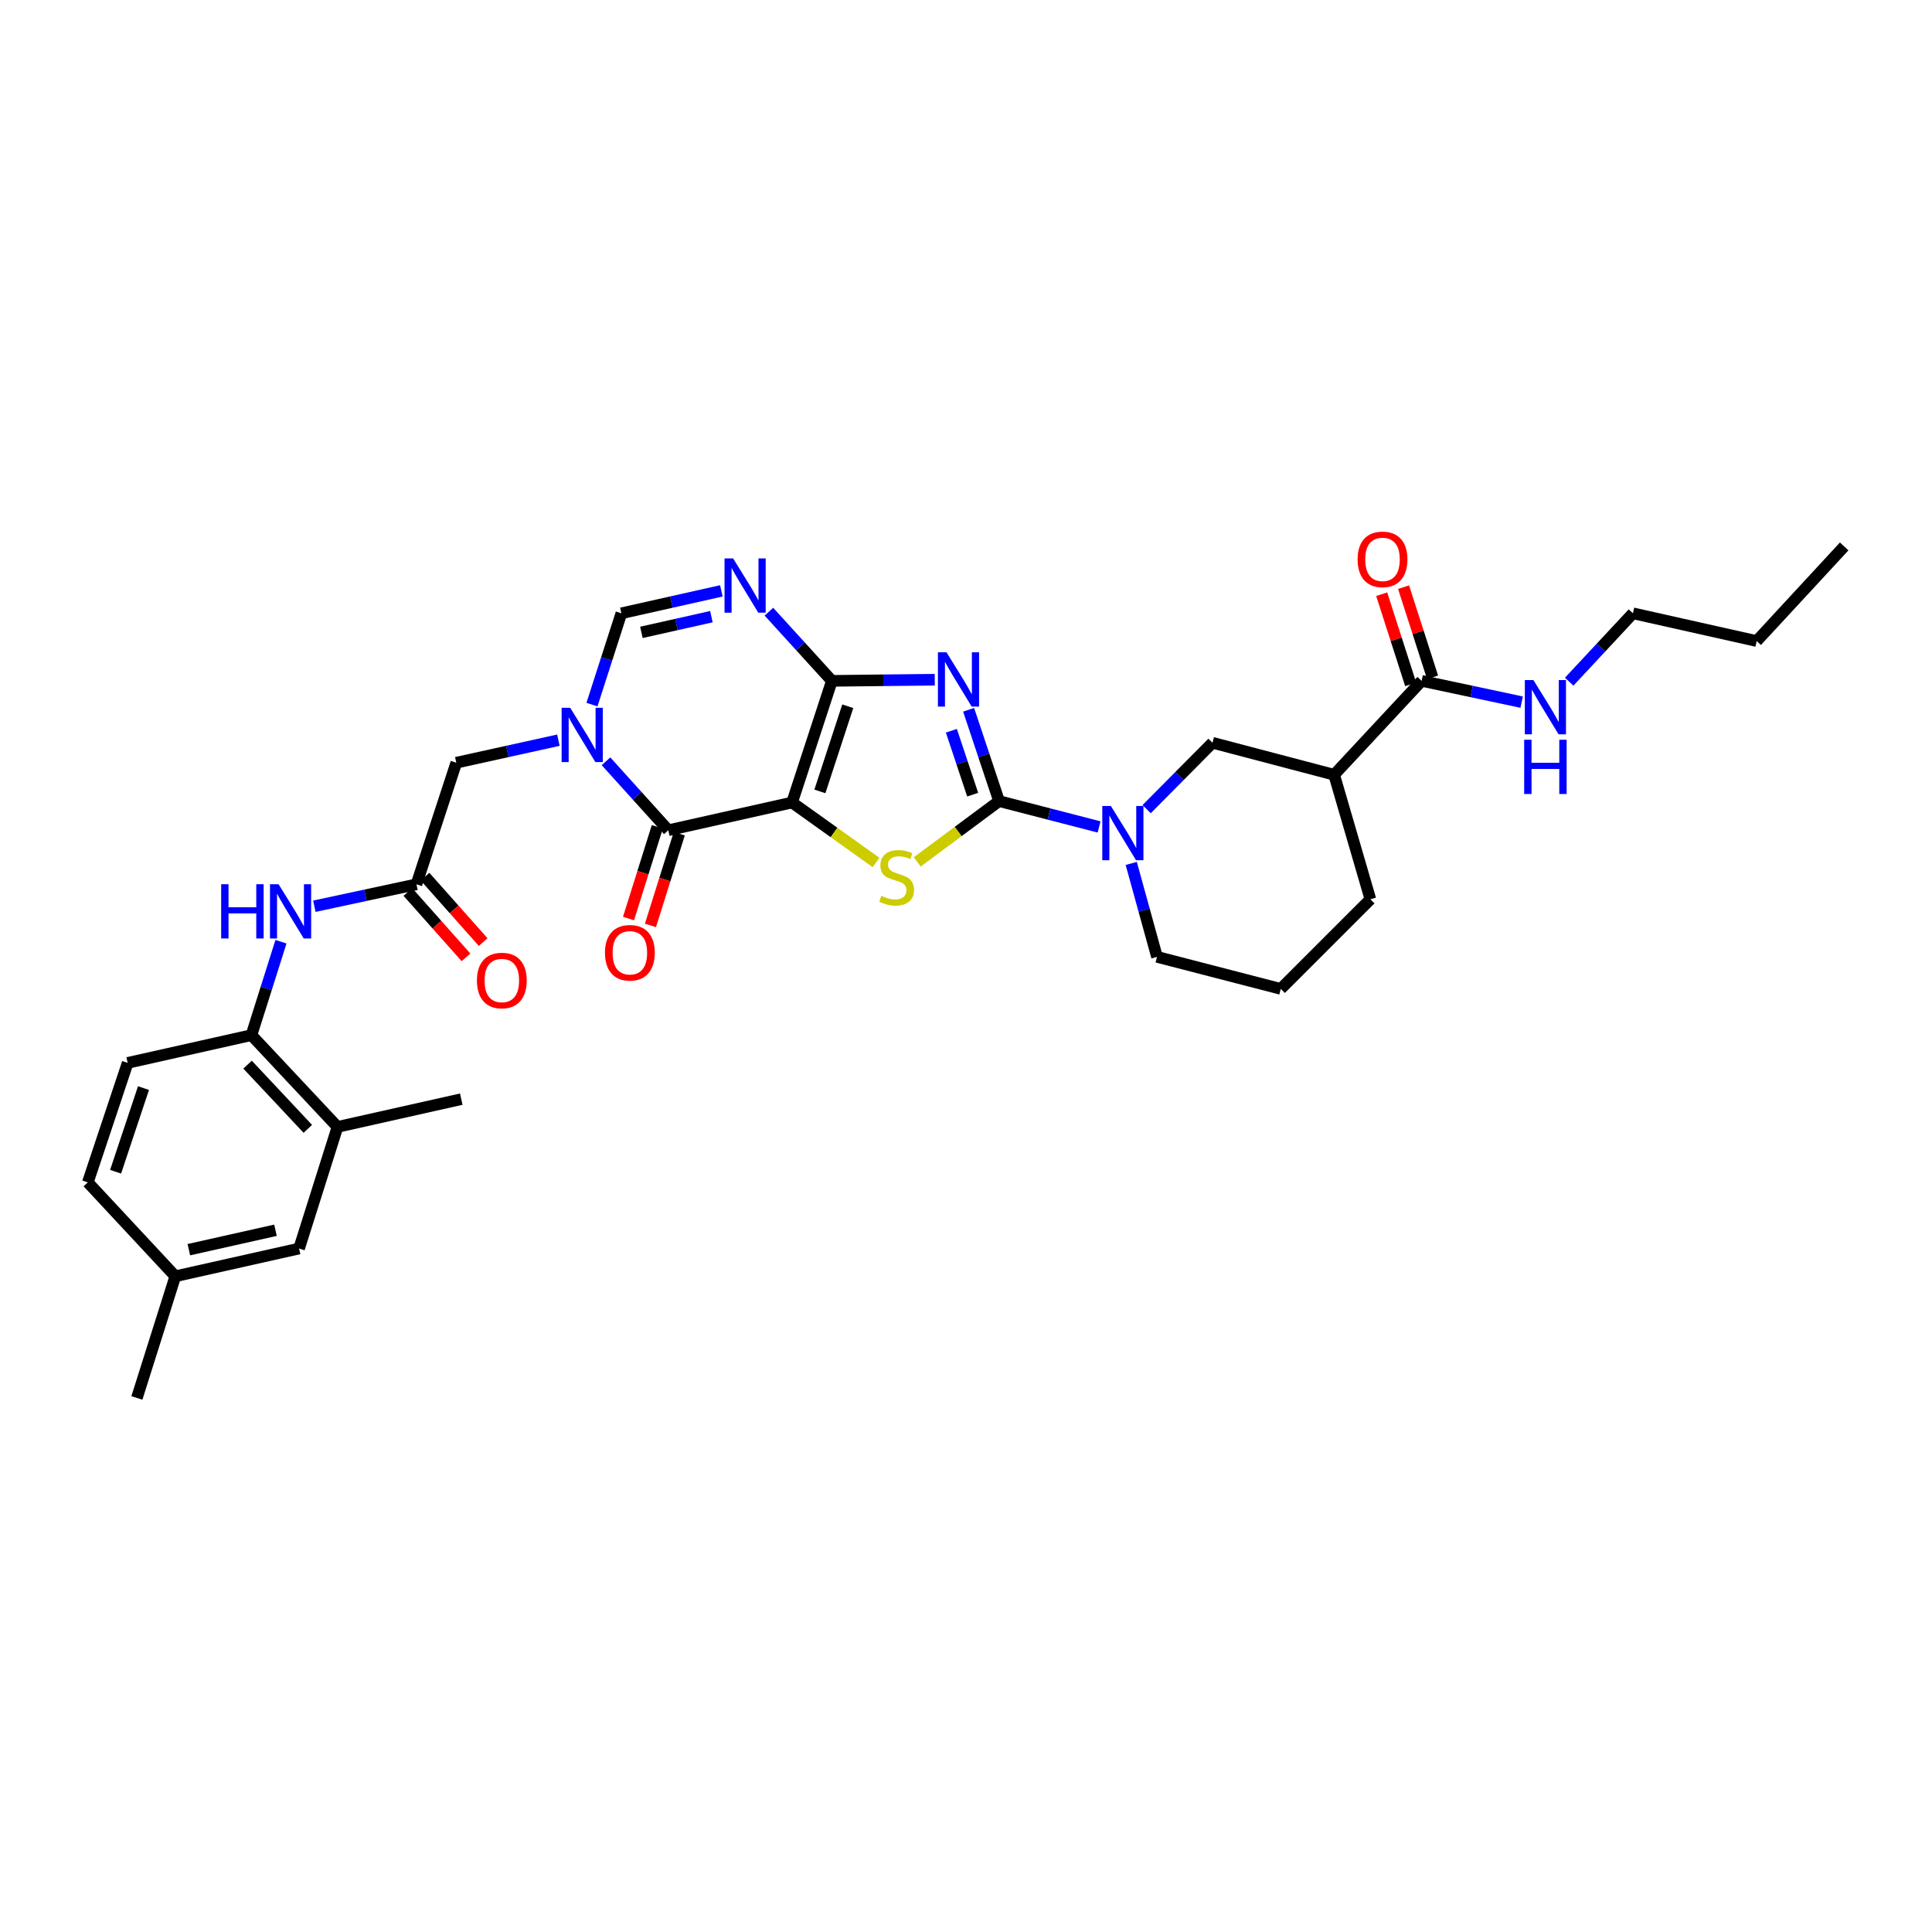 <?xml version='1.0' encoding='iso-8859-1'?>
<svg version='1.1' baseProfile='full'
              xmlns='http://www.w3.org/2000/svg'
                      xmlns:rdkit='http://www.rdkit.org/xml'
                      xmlns:xlink='http://www.w3.org/1999/xlink'
                  xml:space='preserve'
width='1000px' height='1000px' viewBox='0 0 1000 1000'>
<!-- END OF HEADER -->
<rect style='opacity:1.0;fill:#FFFFFF;stroke:none' width='1000' height='1000' x='0' y='0'> </rect>
<path class='bond-0' d='M 409.973,415.375 L 430.581,352.408' style='fill:none;fill-rule:evenodd;stroke:#000000;stroke-width:6px;stroke-linecap:butt;stroke-linejoin:miter;stroke-opacity:1' />
<path class='bond-0' d='M 424.374,409.631 L 438.8,365.554' style='fill:none;fill-rule:evenodd;stroke:#000000;stroke-width:6px;stroke-linecap:butt;stroke-linejoin:miter;stroke-opacity:1' />
<path class='bond-3' d='M 409.973,415.375 L 431.699,430.896' style='fill:none;fill-rule:evenodd;stroke:#000000;stroke-width:6px;stroke-linecap:butt;stroke-linejoin:miter;stroke-opacity:1' />
<path class='bond-3' d='M 431.699,430.896 L 453.426,446.417' style='fill:none;fill-rule:evenodd;stroke:#CCCC00;stroke-width:6px;stroke-linecap:butt;stroke-linejoin:miter;stroke-opacity:1' />
<path class='bond-4' d='M 409.973,415.375 L 345.909,429.734' style='fill:none;fill-rule:evenodd;stroke:#000000;stroke-width:6px;stroke-linecap:butt;stroke-linejoin:miter;stroke-opacity:1' />
<path class='bond-1' d='M 430.581,352.408 L 457.205,352.112' style='fill:none;fill-rule:evenodd;stroke:#000000;stroke-width:6px;stroke-linecap:butt;stroke-linejoin:miter;stroke-opacity:1' />
<path class='bond-1' d='M 457.205,352.112 L 483.83,351.817' style='fill:none;fill-rule:evenodd;stroke:#0000FF;stroke-width:6px;stroke-linecap:butt;stroke-linejoin:miter;stroke-opacity:1' />
<path class='bond-6' d='M 430.581,352.408 L 414.284,334.507' style='fill:none;fill-rule:evenodd;stroke:#000000;stroke-width:6px;stroke-linecap:butt;stroke-linejoin:miter;stroke-opacity:1' />
<path class='bond-6' d='M 414.284,334.507 L 397.988,316.606' style='fill:none;fill-rule:evenodd;stroke:#0000FF;stroke-width:6px;stroke-linecap:butt;stroke-linejoin:miter;stroke-opacity:1' />
<path class='bond-33' d='M 501.355,367.382 L 509.236,391.015' style='fill:none;fill-rule:evenodd;stroke:#0000FF;stroke-width:6px;stroke-linecap:butt;stroke-linejoin:miter;stroke-opacity:1' />
<path class='bond-33' d='M 509.236,391.015 L 517.117,414.647' style='fill:none;fill-rule:evenodd;stroke:#000000;stroke-width:6px;stroke-linecap:butt;stroke-linejoin:miter;stroke-opacity:1' />
<path class='bond-33' d='M 492.43,378.237 L 497.947,394.78' style='fill:none;fill-rule:evenodd;stroke:#0000FF;stroke-width:6px;stroke-linecap:butt;stroke-linejoin:miter;stroke-opacity:1' />
<path class='bond-33' d='M 497.947,394.78 L 503.463,411.322' style='fill:none;fill-rule:evenodd;stroke:#000000;stroke-width:6px;stroke-linecap:butt;stroke-linejoin:miter;stroke-opacity:1' />
<path class='bond-2' d='M 517.117,414.647 L 495.933,430.384' style='fill:none;fill-rule:evenodd;stroke:#000000;stroke-width:6px;stroke-linecap:butt;stroke-linejoin:miter;stroke-opacity:1' />
<path class='bond-2' d='M 495.933,430.384 L 474.75,446.122' style='fill:none;fill-rule:evenodd;stroke:#CCCC00;stroke-width:6px;stroke-linecap:butt;stroke-linejoin:miter;stroke-opacity:1' />
<path class='bond-7' d='M 517.117,414.647 L 543.003,421.338' style='fill:none;fill-rule:evenodd;stroke:#000000;stroke-width:6px;stroke-linecap:butt;stroke-linejoin:miter;stroke-opacity:1' />
<path class='bond-7' d='M 543.003,421.338 L 568.889,428.028' style='fill:none;fill-rule:evenodd;stroke:#0000FF;stroke-width:6px;stroke-linecap:butt;stroke-linejoin:miter;stroke-opacity:1' />
<path class='bond-5' d='M 345.909,429.734 L 329.785,411.883' style='fill:none;fill-rule:evenodd;stroke:#000000;stroke-width:6px;stroke-linecap:butt;stroke-linejoin:miter;stroke-opacity:1' />
<path class='bond-5' d='M 329.785,411.883 L 313.661,394.032' style='fill:none;fill-rule:evenodd;stroke:#0000FF;stroke-width:6px;stroke-linecap:butt;stroke-linejoin:miter;stroke-opacity:1' />
<path class='bond-17' d='M 340.232,427.952 L 332.778,451.69' style='fill:none;fill-rule:evenodd;stroke:#000000;stroke-width:6px;stroke-linecap:butt;stroke-linejoin:miter;stroke-opacity:1' />
<path class='bond-17' d='M 332.778,451.69 L 325.325,475.428' style='fill:none;fill-rule:evenodd;stroke:#FF0000;stroke-width:6px;stroke-linecap:butt;stroke-linejoin:miter;stroke-opacity:1' />
<path class='bond-17' d='M 351.586,431.517 L 344.132,455.255' style='fill:none;fill-rule:evenodd;stroke:#000000;stroke-width:6px;stroke-linecap:butt;stroke-linejoin:miter;stroke-opacity:1' />
<path class='bond-17' d='M 344.132,455.255 L 336.679,478.993' style='fill:none;fill-rule:evenodd;stroke:#FF0000;stroke-width:6px;stroke-linecap:butt;stroke-linejoin:miter;stroke-opacity:1' />
<path class='bond-8' d='M 306.402,364.704 L 314.01,341.076' style='fill:none;fill-rule:evenodd;stroke:#0000FF;stroke-width:6px;stroke-linecap:butt;stroke-linejoin:miter;stroke-opacity:1' />
<path class='bond-8' d='M 314.01,341.076 L 321.618,317.447' style='fill:none;fill-rule:evenodd;stroke:#000000;stroke-width:6px;stroke-linecap:butt;stroke-linejoin:miter;stroke-opacity:1' />
<path class='bond-14' d='M 289.029,383.119 L 262.604,388.949' style='fill:none;fill-rule:evenodd;stroke:#0000FF;stroke-width:6px;stroke-linecap:butt;stroke-linejoin:miter;stroke-opacity:1' />
<path class='bond-14' d='M 262.604,388.949 L 236.18,394.78' style='fill:none;fill-rule:evenodd;stroke:#000000;stroke-width:6px;stroke-linecap:butt;stroke-linejoin:miter;stroke-opacity:1' />
<path class='bond-34' d='M 373.377,305.832 L 347.498,311.639' style='fill:none;fill-rule:evenodd;stroke:#0000FF;stroke-width:6px;stroke-linecap:butt;stroke-linejoin:miter;stroke-opacity:1' />
<path class='bond-34' d='M 347.498,311.639 L 321.618,317.447' style='fill:none;fill-rule:evenodd;stroke:#000000;stroke-width:6px;stroke-linecap:butt;stroke-linejoin:miter;stroke-opacity:1' />
<path class='bond-34' d='M 368.219,319.186 L 350.104,323.251' style='fill:none;fill-rule:evenodd;stroke:#0000FF;stroke-width:6px;stroke-linecap:butt;stroke-linejoin:miter;stroke-opacity:1' />
<path class='bond-34' d='M 350.104,323.251 L 331.988,327.316' style='fill:none;fill-rule:evenodd;stroke:#000000;stroke-width:6px;stroke-linecap:butt;stroke-linejoin:miter;stroke-opacity:1' />
<path class='bond-12' d='M 593.492,418.815 L 610.539,401.634' style='fill:none;fill-rule:evenodd;stroke:#0000FF;stroke-width:6px;stroke-linecap:butt;stroke-linejoin:miter;stroke-opacity:1' />
<path class='bond-12' d='M 610.539,401.634 L 627.586,384.453' style='fill:none;fill-rule:evenodd;stroke:#000000;stroke-width:6px;stroke-linecap:butt;stroke-linejoin:miter;stroke-opacity:1' />
<path class='bond-24' d='M 585.526,446.913 L 592.196,471.093' style='fill:none;fill-rule:evenodd;stroke:#0000FF;stroke-width:6px;stroke-linecap:butt;stroke-linejoin:miter;stroke-opacity:1' />
<path class='bond-24' d='M 592.196,471.093 L 598.867,495.273' style='fill:none;fill-rule:evenodd;stroke:#000000;stroke-width:6px;stroke-linecap:butt;stroke-linejoin:miter;stroke-opacity:1' />
<path class='bond-9' d='M 690.553,401.015 L 627.586,384.453' style='fill:none;fill-rule:evenodd;stroke:#000000;stroke-width:6px;stroke-linecap:butt;stroke-linejoin:miter;stroke-opacity:1' />
<path class='bond-10' d='M 690.553,401.015 L 735.834,352.408' style='fill:none;fill-rule:evenodd;stroke:#000000;stroke-width:6px;stroke-linecap:butt;stroke-linejoin:miter;stroke-opacity:1' />
<path class='bond-35' d='M 690.553,401.015 L 709.316,465.456' style='fill:none;fill-rule:evenodd;stroke:#000000;stroke-width:6px;stroke-linecap:butt;stroke-linejoin:miter;stroke-opacity:1' />
<path class='bond-18' d='M 741.499,350.586 L 733.994,327.251' style='fill:none;fill-rule:evenodd;stroke:#000000;stroke-width:6px;stroke-linecap:butt;stroke-linejoin:miter;stroke-opacity:1' />
<path class='bond-18' d='M 733.994,327.251 L 726.488,303.917' style='fill:none;fill-rule:evenodd;stroke:#FF0000;stroke-width:6px;stroke-linecap:butt;stroke-linejoin:miter;stroke-opacity:1' />
<path class='bond-18' d='M 730.17,354.23 L 722.665,330.895' style='fill:none;fill-rule:evenodd;stroke:#000000;stroke-width:6px;stroke-linecap:butt;stroke-linejoin:miter;stroke-opacity:1' />
<path class='bond-18' d='M 722.665,330.895 L 715.159,307.561' style='fill:none;fill-rule:evenodd;stroke:#FF0000;stroke-width:6px;stroke-linecap:butt;stroke-linejoin:miter;stroke-opacity:1' />
<path class='bond-22' d='M 735.834,352.408 L 761.722,357.917' style='fill:none;fill-rule:evenodd;stroke:#000000;stroke-width:6px;stroke-linecap:butt;stroke-linejoin:miter;stroke-opacity:1' />
<path class='bond-22' d='M 761.722,357.917 L 787.61,363.426' style='fill:none;fill-rule:evenodd;stroke:#0000FF;stroke-width:6px;stroke-linecap:butt;stroke-linejoin:miter;stroke-opacity:1' />
<path class='bond-11' d='M 215.552,457.72 L 236.18,394.78' style='fill:none;fill-rule:evenodd;stroke:#000000;stroke-width:6px;stroke-linecap:butt;stroke-linejoin:miter;stroke-opacity:1' />
<path class='bond-13' d='M 215.552,457.72 L 189.133,463.393' style='fill:none;fill-rule:evenodd;stroke:#000000;stroke-width:6px;stroke-linecap:butt;stroke-linejoin:miter;stroke-opacity:1' />
<path class='bond-13' d='M 189.133,463.393 L 162.714,469.065' style='fill:none;fill-rule:evenodd;stroke:#0000FF;stroke-width:6px;stroke-linecap:butt;stroke-linejoin:miter;stroke-opacity:1' />
<path class='bond-20' d='M 211.105,461.674 L 226.149,478.597' style='fill:none;fill-rule:evenodd;stroke:#000000;stroke-width:6px;stroke-linecap:butt;stroke-linejoin:miter;stroke-opacity:1' />
<path class='bond-20' d='M 226.149,478.597 L 241.193,495.521' style='fill:none;fill-rule:evenodd;stroke:#FF0000;stroke-width:6px;stroke-linecap:butt;stroke-linejoin:miter;stroke-opacity:1' />
<path class='bond-20' d='M 219.999,453.767 L 235.043,470.691' style='fill:none;fill-rule:evenodd;stroke:#000000;stroke-width:6px;stroke-linecap:butt;stroke-linejoin:miter;stroke-opacity:1' />
<path class='bond-20' d='M 235.043,470.691 L 250.087,487.614' style='fill:none;fill-rule:evenodd;stroke:#FF0000;stroke-width:6px;stroke-linecap:butt;stroke-linejoin:miter;stroke-opacity:1' />
<path class='bond-15' d='M 145.428,487.433 L 137.787,511.61' style='fill:none;fill-rule:evenodd;stroke:#0000FF;stroke-width:6px;stroke-linecap:butt;stroke-linejoin:miter;stroke-opacity:1' />
<path class='bond-15' d='M 137.787,511.61 L 130.146,535.788' style='fill:none;fill-rule:evenodd;stroke:#000000;stroke-width:6px;stroke-linecap:butt;stroke-linejoin:miter;stroke-opacity:1' />
<path class='bond-16' d='M 130.146,535.788 L 174.687,583.284' style='fill:none;fill-rule:evenodd;stroke:#000000;stroke-width:6px;stroke-linecap:butt;stroke-linejoin:miter;stroke-opacity:1' />
<path class='bond-16' d='M 128.147,551.053 L 159.325,584.3' style='fill:none;fill-rule:evenodd;stroke:#000000;stroke-width:6px;stroke-linecap:butt;stroke-linejoin:miter;stroke-opacity:1' />
<path class='bond-21' d='M 130.146,535.788 L 66.082,550.147' style='fill:none;fill-rule:evenodd;stroke:#000000;stroke-width:6px;stroke-linecap:butt;stroke-linejoin:miter;stroke-opacity:1' />
<path class='bond-19' d='M 174.687,583.284 L 154.8,646.237' style='fill:none;fill-rule:evenodd;stroke:#000000;stroke-width:6px;stroke-linecap:butt;stroke-linejoin:miter;stroke-opacity:1' />
<path class='bond-28' d='M 174.687,583.284 L 238.751,568.924' style='fill:none;fill-rule:evenodd;stroke:#000000;stroke-width:6px;stroke-linecap:butt;stroke-linejoin:miter;stroke-opacity:1' />
<path class='bond-36' d='M 154.8,646.237 L 90.743,660.597' style='fill:none;fill-rule:evenodd;stroke:#000000;stroke-width:6px;stroke-linecap:butt;stroke-linejoin:miter;stroke-opacity:1' />
<path class='bond-36' d='M 142.588,636.779 L 97.748,646.831' style='fill:none;fill-rule:evenodd;stroke:#000000;stroke-width:6px;stroke-linecap:butt;stroke-linejoin:miter;stroke-opacity:1' />
<path class='bond-25' d='M 66.082,550.147 L 45.455,611.99' style='fill:none;fill-rule:evenodd;stroke:#000000;stroke-width:6px;stroke-linecap:butt;stroke-linejoin:miter;stroke-opacity:1' />
<path class='bond-25' d='M 74.277,563.189 L 59.838,606.479' style='fill:none;fill-rule:evenodd;stroke:#000000;stroke-width:6px;stroke-linecap:butt;stroke-linejoin:miter;stroke-opacity:1' />
<path class='bond-29' d='M 812.211,352.834 L 828.705,335.14' style='fill:none;fill-rule:evenodd;stroke:#0000FF;stroke-width:6px;stroke-linecap:butt;stroke-linejoin:miter;stroke-opacity:1' />
<path class='bond-29' d='M 828.705,335.14 L 845.2,317.447' style='fill:none;fill-rule:evenodd;stroke:#000000;stroke-width:6px;stroke-linecap:butt;stroke-linejoin:miter;stroke-opacity:1' />
<path class='bond-23' d='M 90.743,660.597 L 45.455,611.99' style='fill:none;fill-rule:evenodd;stroke:#000000;stroke-width:6px;stroke-linecap:butt;stroke-linejoin:miter;stroke-opacity:1' />
<path class='bond-30' d='M 90.743,660.597 L 70.856,723.571' style='fill:none;fill-rule:evenodd;stroke:#000000;stroke-width:6px;stroke-linecap:butt;stroke-linejoin:miter;stroke-opacity:1' />
<path class='bond-27' d='M 598.867,495.273 L 662.924,511.848' style='fill:none;fill-rule:evenodd;stroke:#000000;stroke-width:6px;stroke-linecap:butt;stroke-linejoin:miter;stroke-opacity:1' />
<path class='bond-26' d='M 709.316,465.456 L 662.924,511.848' style='fill:none;fill-rule:evenodd;stroke:#000000;stroke-width:6px;stroke-linecap:butt;stroke-linejoin:miter;stroke-opacity:1' />
<path class='bond-31' d='M 845.2,317.447 L 909.258,331.807' style='fill:none;fill-rule:evenodd;stroke:#000000;stroke-width:6px;stroke-linecap:butt;stroke-linejoin:miter;stroke-opacity:1' />
<path class='bond-32' d='M 909.258,331.807 L 954.545,282.83' style='fill:none;fill-rule:evenodd;stroke:#000000;stroke-width:6px;stroke-linecap:butt;stroke-linejoin:miter;stroke-opacity:1' />
<path  class='atom-2' d='M 489.911 337.638
L 499.114 352.514
Q 500.026 353.981, 501.494 356.639
Q 502.962 359.297, 503.041 359.456
L 503.041 337.638
L 506.77 337.638
L 506.77 365.723
L 502.922 365.723
L 493.045 349.459
Q 491.894 347.555, 490.665 345.373
Q 489.475 343.192, 489.118 342.517
L 489.118 365.723
L 485.468 365.723
L 485.468 337.638
L 489.911 337.638
' fill='#0000FF'/>
<path  class='atom-4' d='M 456.16 463.677
Q 456.477 463.796, 457.786 464.352
Q 459.095 464.907, 460.523 465.264
Q 461.991 465.581, 463.419 465.581
Q 466.077 465.581, 467.624 464.312
Q 469.171 463.003, 469.171 460.742
Q 469.171 459.195, 468.378 458.243
Q 467.624 457.291, 466.434 456.775
Q 465.244 456.259, 463.261 455.664
Q 460.761 454.911, 459.254 454.197
Q 457.786 453.483, 456.715 451.975
Q 455.684 450.468, 455.684 447.929
Q 455.684 444.399, 458.064 442.217
Q 460.484 440.035, 465.244 440.035
Q 468.497 440.035, 472.186 441.582
L 471.274 444.637
Q 467.902 443.248, 465.363 443.248
Q 462.626 443.248, 461.118 444.399
Q 459.611 445.509, 459.651 447.453
Q 459.651 448.96, 460.404 449.873
Q 461.198 450.785, 462.309 451.301
Q 463.459 451.816, 465.363 452.411
Q 467.902 453.205, 469.409 453.998
Q 470.917 454.792, 471.988 456.418
Q 473.098 458.005, 473.098 460.742
Q 473.098 464.629, 470.48 466.732
Q 467.902 468.794, 463.578 468.794
Q 461.079 468.794, 459.175 468.239
Q 457.31 467.723, 455.089 466.811
L 456.16 463.677
' fill='#CCCC00'/>
<path  class='atom-6' d='M 295.14 366.358
L 304.343 381.233
Q 305.255 382.701, 306.723 385.359
Q 308.191 388.017, 308.27 388.175
L 308.27 366.358
L 311.999 366.358
L 311.999 394.443
L 308.151 394.443
L 298.274 378.179
Q 297.123 376.275, 295.894 374.093
Q 294.703 371.911, 294.346 371.237
L 294.346 394.443
L 290.697 394.443
L 290.697 366.358
L 295.14 366.358
' fill='#0000FF'/>
<path  class='atom-7' d='M 379.461 289.031
L 388.664 303.907
Q 389.577 305.374, 391.044 308.032
Q 392.512 310.69, 392.592 310.849
L 392.592 289.031
L 396.32 289.031
L 396.32 317.116
L 392.473 317.116
L 382.595 300.852
Q 381.445 298.948, 380.215 296.766
Q 379.025 294.585, 378.668 293.91
L 378.668 317.116
L 375.019 317.116
L 375.019 289.031
L 379.461 289.031
' fill='#0000FF'/>
<path  class='atom-8' d='M 574.986 417.166
L 584.189 432.042
Q 585.102 433.51, 586.569 436.167
Q 588.037 438.825, 588.116 438.984
L 588.116 417.166
L 591.845 417.166
L 591.845 445.251
L 587.997 445.251
L 578.12 428.987
Q 576.97 427.083, 575.74 424.902
Q 574.55 422.72, 574.193 422.045
L 574.193 445.251
L 570.543 445.251
L 570.543 417.166
L 574.986 417.166
' fill='#0000FF'/>
<path  class='atom-14' d='M 114.477 457.668
L 118.285 457.668
L 118.285 469.608
L 132.645 469.608
L 132.645 457.668
L 136.454 457.668
L 136.454 485.753
L 132.645 485.753
L 132.645 472.781
L 118.285 472.781
L 118.285 485.753
L 114.477 485.753
L 114.477 457.668
' fill='#0000FF'/>
<path  class='atom-14' d='M 144.189 457.668
L 153.392 472.543
Q 154.304 474.011, 155.772 476.669
Q 157.24 479.326, 157.319 479.485
L 157.319 457.668
L 161.048 457.668
L 161.048 485.753
L 157.2 485.753
L 147.323 469.489
Q 146.172 467.585, 144.943 465.403
Q 143.753 463.221, 143.395 462.547
L 143.395 485.753
L 139.746 485.753
L 139.746 457.668
L 144.189 457.668
' fill='#0000FF'/>
<path  class='atom-18' d='M 313.129 493.151
Q 313.129 486.407, 316.462 482.639
Q 319.794 478.87, 326.022 478.87
Q 332.25 478.87, 335.582 482.639
Q 338.914 486.407, 338.914 493.151
Q 338.914 499.974, 335.542 503.861
Q 332.17 507.709, 326.022 507.709
Q 319.833 507.709, 316.462 503.861
Q 313.129 500.013, 313.129 493.151
M 326.022 504.536
Q 330.306 504.536, 332.607 501.679
Q 334.947 498.784, 334.947 493.151
Q 334.947 487.637, 332.607 484.86
Q 330.306 482.044, 326.022 482.044
Q 321.737 482.044, 319.397 484.82
Q 317.096 487.597, 317.096 493.151
Q 317.096 498.823, 319.397 501.679
Q 321.737 504.536, 326.022 504.536
' fill='#FF0000'/>
<path  class='atom-19' d='M 702.692 289.527
Q 702.692 282.783, 706.024 279.015
Q 709.356 275.246, 715.584 275.246
Q 721.812 275.246, 725.144 279.015
Q 728.476 282.783, 728.476 289.527
Q 728.476 296.35, 725.104 300.237
Q 721.732 304.085, 715.584 304.085
Q 709.396 304.085, 706.024 300.237
Q 702.692 296.39, 702.692 289.527
M 715.584 300.912
Q 719.868 300.912, 722.169 298.056
Q 724.509 295.16, 724.509 289.527
Q 724.509 284.013, 722.169 281.236
Q 719.868 278.42, 715.584 278.42
Q 711.3 278.42, 708.959 281.197
Q 706.658 283.973, 706.658 289.527
Q 706.658 295.2, 708.959 298.056
Q 711.3 300.912, 715.584 300.912
' fill='#FF0000'/>
<path  class='atom-21' d='M 246.85 507.511
Q 246.85 500.767, 250.182 496.999
Q 253.515 493.23, 259.743 493.23
Q 265.97 493.23, 269.303 496.999
Q 272.635 500.767, 272.635 507.511
Q 272.635 514.334, 269.263 518.221
Q 265.891 522.069, 259.743 522.069
Q 253.554 522.069, 250.182 518.221
Q 246.85 514.373, 246.85 507.511
M 259.743 518.896
Q 264.027 518.896, 266.327 516.039
Q 268.668 513.144, 268.668 507.511
Q 268.668 501.997, 266.327 499.22
Q 264.027 496.404, 259.743 496.404
Q 255.458 496.404, 253.118 499.18
Q 250.817 501.957, 250.817 507.511
Q 250.817 513.183, 253.118 516.039
Q 255.458 518.896, 259.743 518.896
' fill='#FF0000'/>
<path  class='atom-23' d='M 793.691 351.998
L 802.894 366.873
Q 803.806 368.341, 805.274 370.999
Q 806.741 373.657, 806.821 373.815
L 806.821 351.998
L 810.55 351.998
L 810.55 380.083
L 806.702 380.083
L 796.824 363.819
Q 795.674 361.915, 794.444 359.733
Q 793.254 357.551, 792.897 356.877
L 792.897 380.083
L 789.248 380.083
L 789.248 351.998
L 793.691 351.998
' fill='#0000FF'/>
<path  class='atom-23' d='M 788.911 382.892
L 792.719 382.892
L 792.719 394.832
L 807.079 394.832
L 807.079 382.892
L 810.887 382.892
L 810.887 410.977
L 807.079 410.977
L 807.079 398.005
L 792.719 398.005
L 792.719 410.977
L 788.911 410.977
L 788.911 382.892
' fill='#0000FF'/>
</svg>
